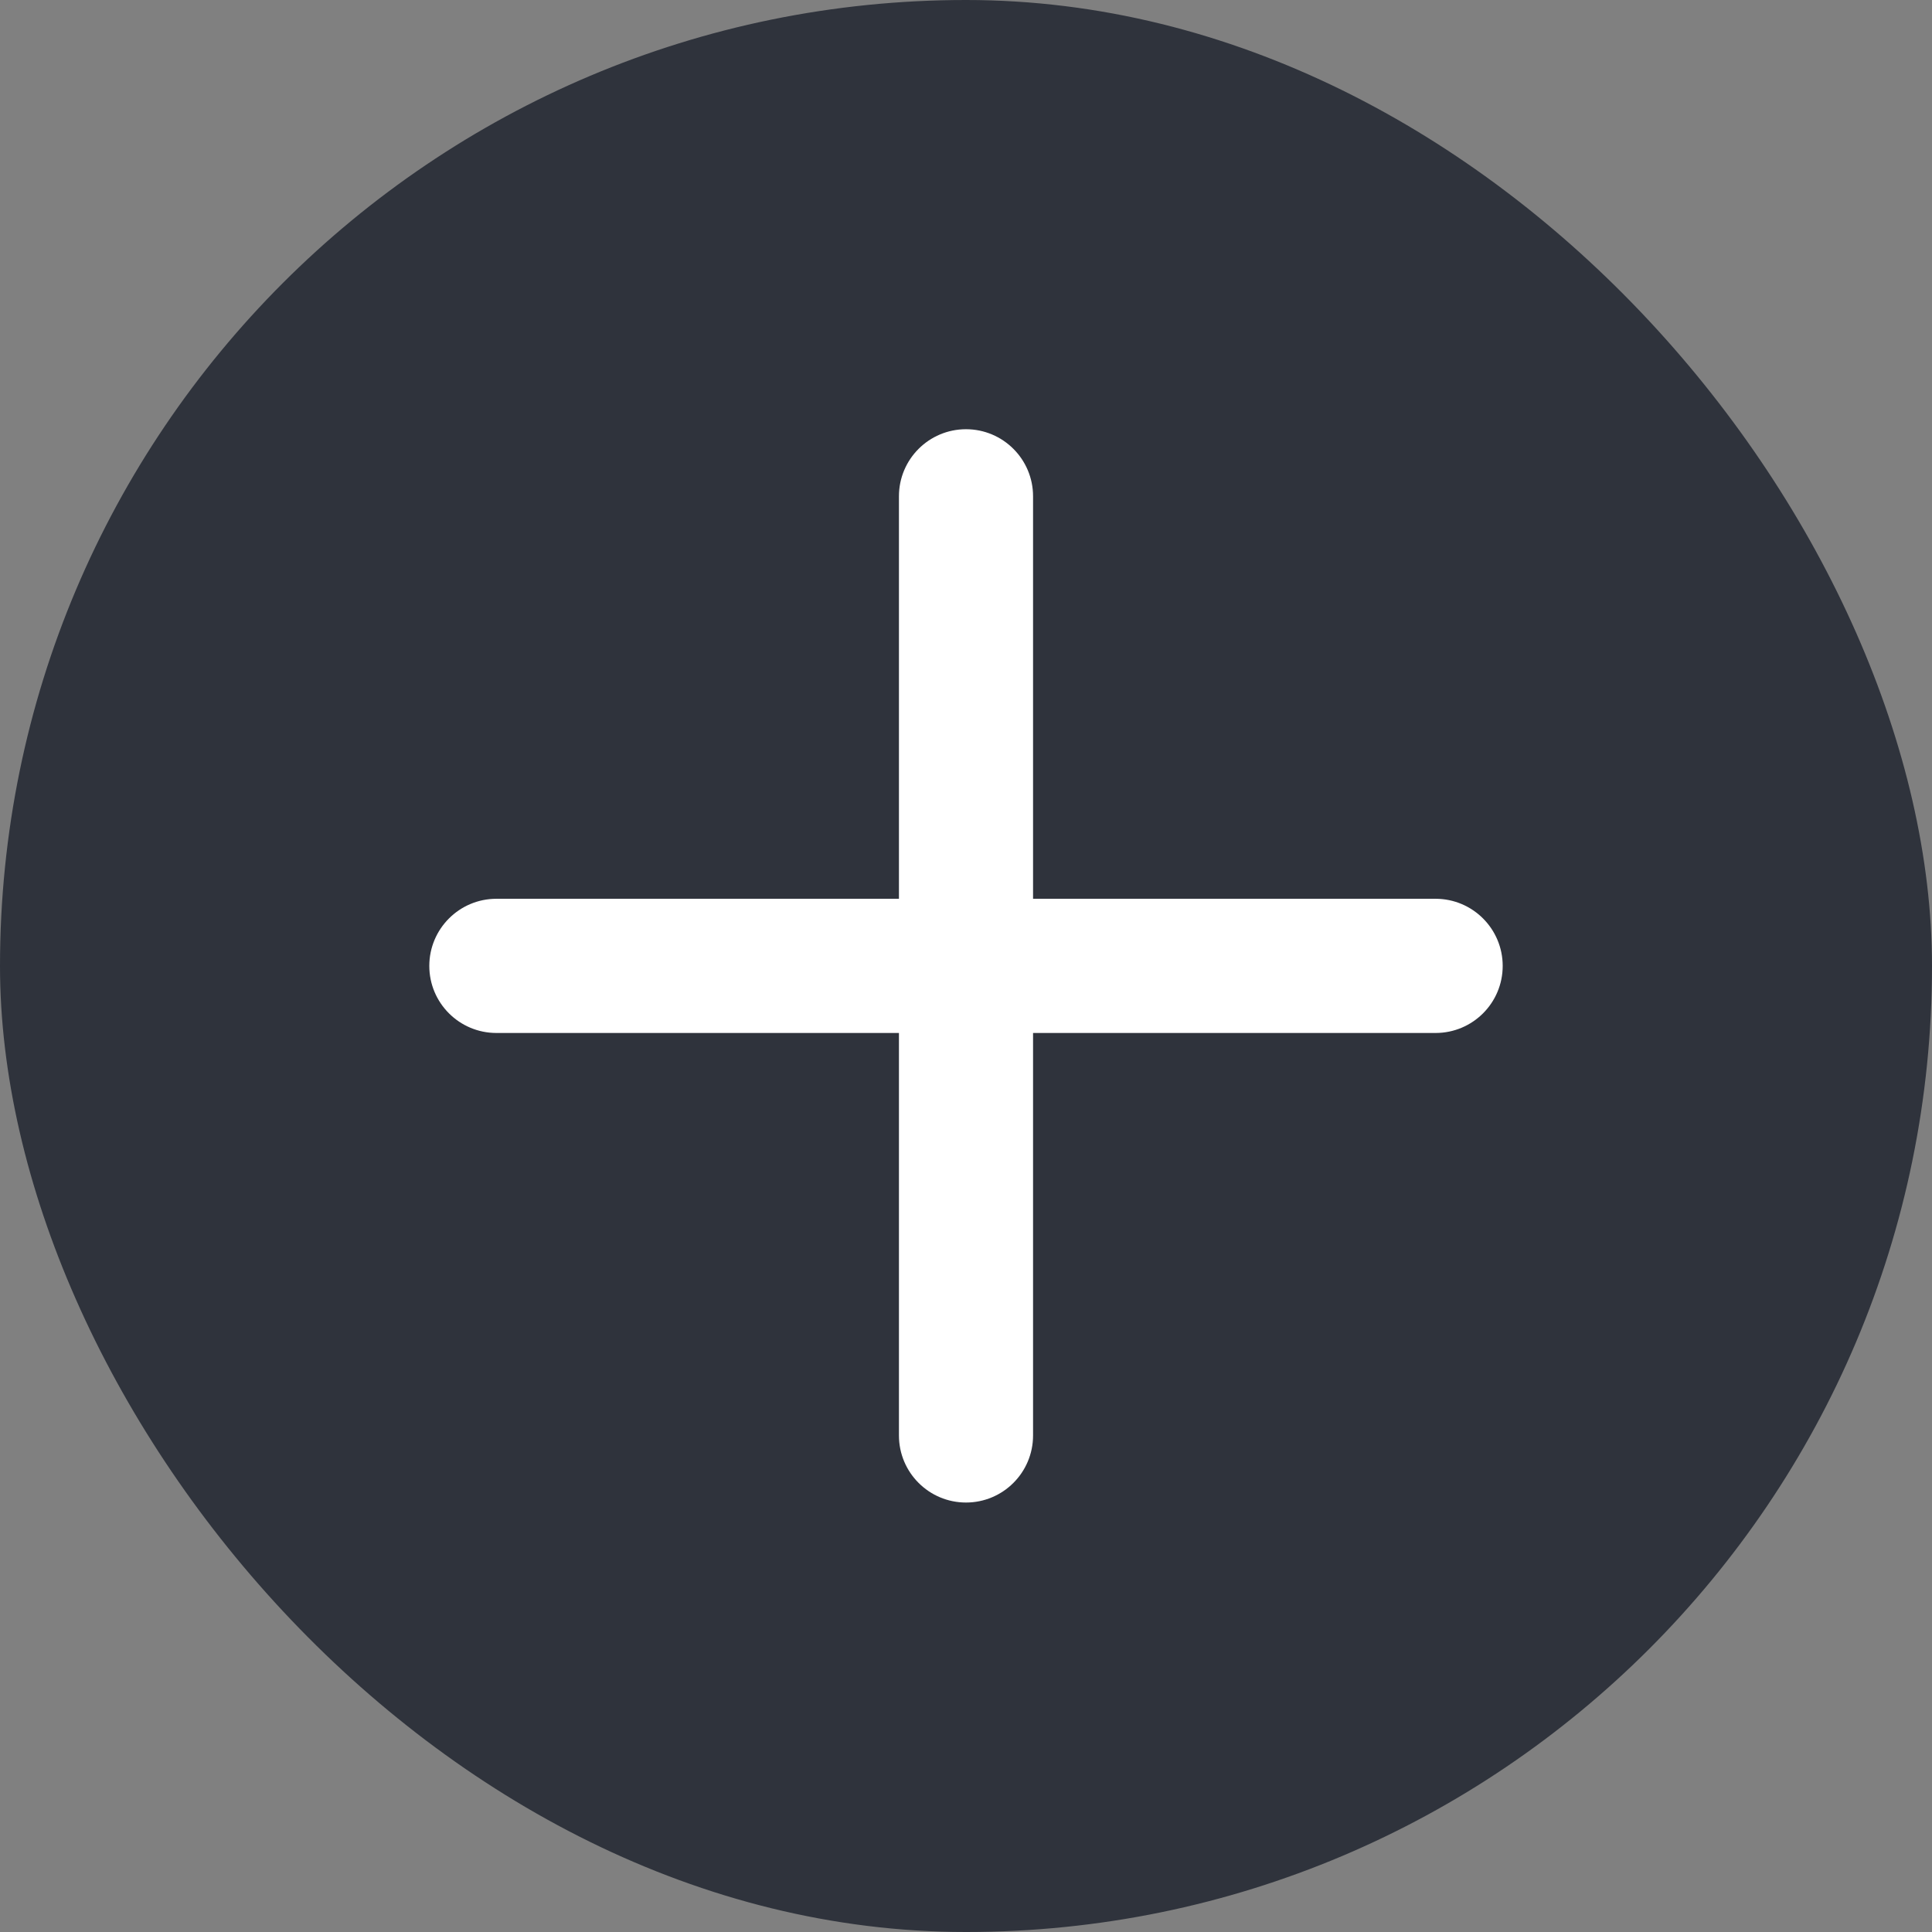<svg width="24" height="24" viewBox="0 0 24 24" fill="none" xmlns="http://www.w3.org/2000/svg">
<rect x="0" y="0" width="24" height="24" fill="#808080" stroke="none"/>
<rect width="24" height="24" rx="12" fill="#2F333C"/>
<path fill-rule="evenodd" clip-rule="evenodd" d="M12 5.332C12.46 5.332 12.833 5.705 12.833 6.165V11.165H17.833C18.294 11.165 18.667 11.539 18.667 11.999C18.667 12.459 18.294 12.832 17.833 12.832H12.833V17.832C12.833 18.292 12.46 18.665 12 18.665C11.54 18.665 11.167 18.292 11.167 17.832V12.832H6.167C5.706 12.832 5.333 12.459 5.333 11.999C5.333 11.539 5.706 11.165 6.167 11.165H11.167V6.165C11.167 5.705 11.54 5.332 12 5.332Z" fill="white"/>
</svg>

